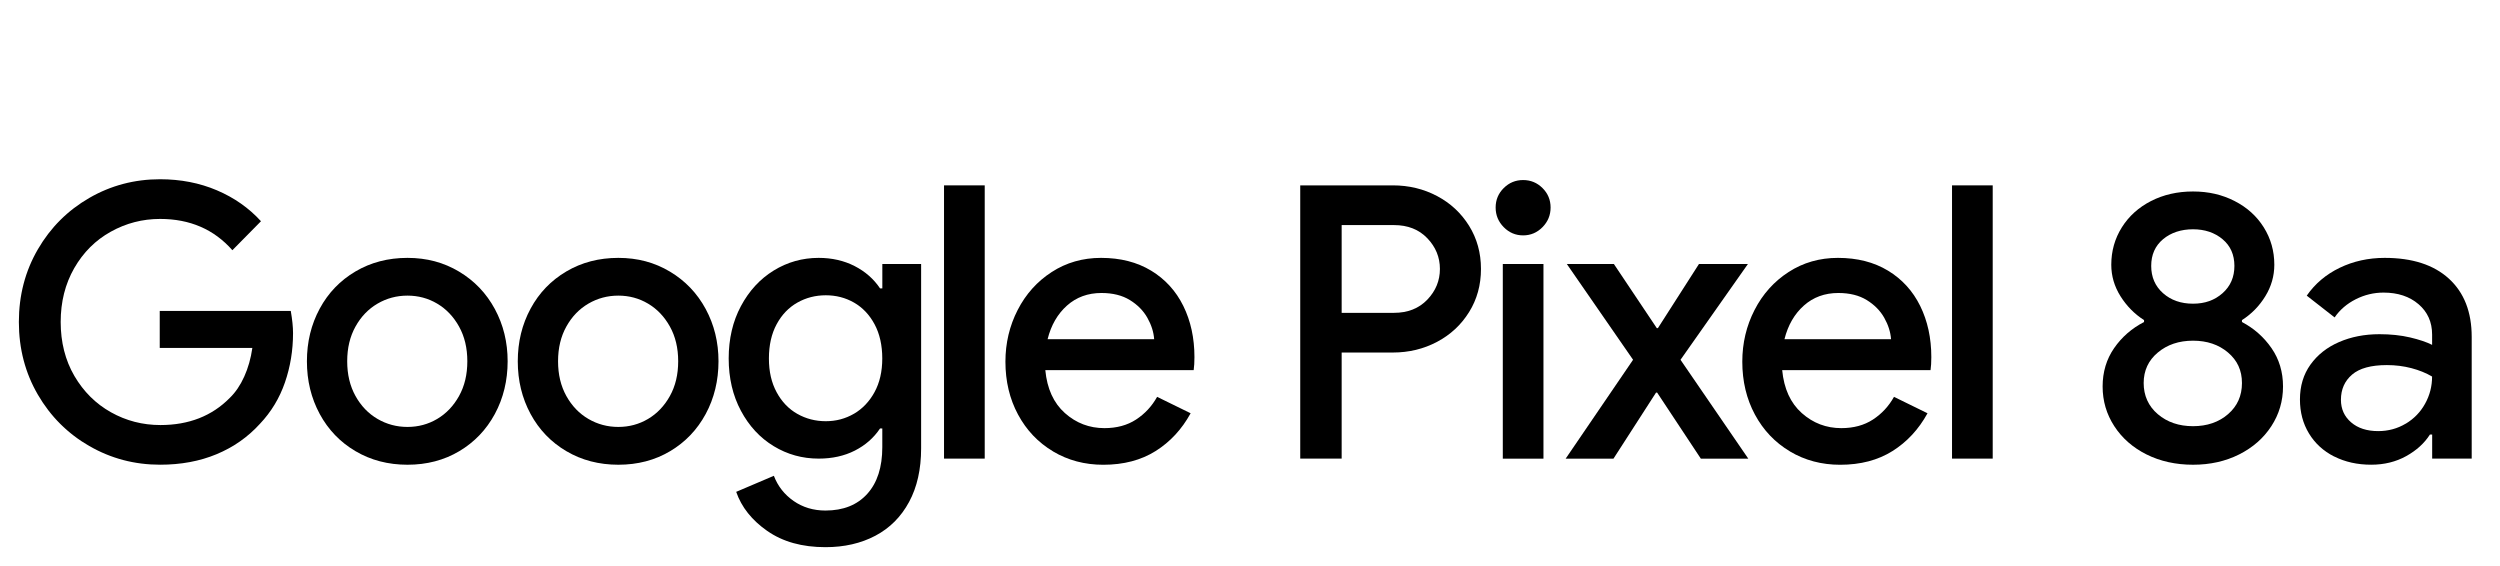 <?xml version="1.0" encoding="UTF-8"?>
<svg width="265px" height="60px" viewBox="0 0 265 60" version="1.1" xmlns="http://www.w3.org/2000/svg" xmlns:xlink="http://www.w3.org/1999/xlink">
    <title>logo-google-pixel8a-black</title>
    <g id="logo-google-pixel8a-black" stroke="none" stroke-width="1" fill="none" fill-rule="evenodd">
        <g id="Logo_Google_Pixel8a_Horz_RGB_800" transform="translate(2, 19)" fill="#000000" fill-rule="nonzero">
            <path d="M7.464,28.279 C5.177,26.958 3.358,25.145 2.016,22.839 C0.673,20.532 0,17.965 0,15.131 C0,12.297 0.673,9.73 2.016,7.423 C3.358,5.116 5.174,3.304 7.464,1.982 C9.752,0.661 12.255,0 14.967,0 C17.148,0 19.157,0.391 20.993,1.173 C22.829,1.955 24.385,3.049 25.664,4.45 L22.632,7.523 C20.688,5.313 18.134,4.207 14.967,4.207 C13.104,4.207 11.361,4.659 9.74,5.562 C8.116,6.465 6.827,7.753 5.867,9.426 C4.91,11.1 4.432,13 4.432,15.131 C4.432,17.262 4.916,19.195 5.888,20.856 C6.86,22.514 8.149,23.796 9.761,24.7 C11.37,25.603 13.119,26.055 15.009,26.055 C18.015,26.055 20.464,25.097 22.354,23.181 C22.967,22.587 23.478,21.832 23.891,20.917 C24.304,20.002 24.591,18.989 24.749,17.883 L14.932,17.883 L14.932,13.958 L28.822,13.958 C28.981,14.876 29.062,15.658 29.062,16.304 C29.062,18.138 28.775,19.883 28.203,21.541 C27.632,23.199 26.747,24.663 25.548,25.93 C24.271,27.334 22.74,28.404 20.957,29.146 C19.175,29.889 17.177,30.259 14.97,30.259 C12.255,30.259 9.755,29.598 7.467,28.276 L7.464,28.279 Z" id="Path"></path>
            <path d="M35.683,28.825 C34.059,27.867 32.794,26.552 31.891,24.882 C30.985,23.208 30.533,21.347 30.533,19.298 C30.533,17.249 30.985,15.388 31.891,13.715 C32.794,12.042 34.059,10.73 35.683,9.772 C37.306,8.814 39.143,8.335 41.191,8.335 C43.24,8.335 45.037,8.82 46.661,9.79 C48.285,10.76 49.547,12.082 50.453,13.755 C51.356,15.428 51.81,17.274 51.81,19.298 C51.81,21.323 51.359,23.208 50.453,24.882 C49.547,26.555 48.291,27.87 46.682,28.825 C45.073,29.783 43.243,30.262 41.194,30.262 C39.146,30.262 37.309,29.783 35.686,28.825 L35.683,28.825 Z M44.343,25.406 C45.3,24.839 46.072,24.03 46.658,22.978 C47.244,21.926 47.537,20.699 47.537,19.295 C47.537,17.892 47.244,16.664 46.658,15.613 C46.072,14.561 45.3,13.752 44.343,13.185 C43.386,12.618 42.334,12.336 41.191,12.336 C40.049,12.336 38.99,12.618 38.018,13.185 C37.046,13.752 36.269,14.561 35.683,15.613 C35.097,16.664 34.803,17.892 34.803,19.295 C34.803,20.699 35.097,21.923 35.683,22.978 C36.269,24.03 37.046,24.839 38.018,25.406 C38.99,25.973 40.046,26.255 41.191,26.255 C42.337,26.255 43.386,25.973 44.343,25.406 Z" id="Shape"></path>
            <path d="M58.034,28.825 C56.41,27.867 55.145,26.552 54.242,24.882 C53.336,23.208 52.884,21.347 52.884,19.298 C52.884,17.249 53.336,15.388 54.242,13.715 C55.145,12.042 56.41,10.73 58.034,9.772 C59.657,8.814 61.494,8.335 63.542,8.335 C65.591,8.335 67.388,8.82 69.012,9.79 C70.636,10.76 71.898,12.082 72.804,13.755 C73.707,15.428 74.161,17.274 74.161,19.298 C74.161,21.323 73.71,23.208 72.804,24.882 C71.898,26.555 70.642,27.87 69.033,28.825 C67.424,29.783 65.594,30.262 63.545,30.262 C61.497,30.262 59.66,29.783 58.037,28.825 L58.034,28.825 Z M66.694,25.406 C67.651,24.839 68.423,24.03 69.009,22.978 C69.595,21.926 69.888,20.699 69.888,19.295 C69.888,17.892 69.595,16.664 69.009,15.613 C68.423,14.561 67.651,13.752 66.694,13.185 C65.737,12.618 64.685,12.336 63.542,12.336 C62.4,12.336 61.341,12.618 60.369,13.185 C59.397,13.752 58.62,14.561 58.034,15.613 C57.447,16.664 57.154,17.892 57.154,19.295 C57.154,20.699 57.447,21.923 58.034,22.978 C58.62,24.03 59.397,24.839 60.369,25.406 C61.341,25.973 62.397,26.255 63.542,26.255 C64.687,26.255 65.737,25.973 66.694,25.406 Z" id="Shape"></path>
            <path d="M79.329,37.281 C77.693,36.136 76.596,34.754 76.036,33.135 L80.029,31.435 C80.453,32.541 81.153,33.429 82.125,34.105 C83.097,34.778 84.221,35.117 85.498,35.117 C87.388,35.117 88.863,34.529 89.927,33.353 C90.992,32.177 91.524,30.525 91.524,28.401 L91.524,26.418 L91.285,26.418 C90.618,27.415 89.727,28.197 88.611,28.764 C87.496,29.331 86.216,29.613 84.781,29.613 C83.049,29.613 81.461,29.173 80.011,28.291 C78.56,27.409 77.403,26.161 76.539,24.545 C75.675,22.93 75.241,21.078 75.241,18.995 C75.241,16.913 75.675,15.061 76.539,13.446 C77.403,11.83 78.56,10.572 80.011,9.678 C81.461,8.784 83.052,8.335 84.781,8.335 C86.189,8.335 87.46,8.626 88.594,9.205 C89.724,9.787 90.621,10.575 91.288,11.572 L91.527,11.572 L91.527,8.984 L95.639,8.984 L95.639,28.525 C95.639,30.734 95.215,32.632 94.362,34.208 C93.51,35.787 92.32,36.978 90.789,37.788 C89.257,38.597 87.496,39 85.501,39 C83.025,39 80.971,38.427 79.335,37.281 L79.329,37.281 Z M88.528,24.854 C89.431,24.324 90.158,23.56 90.702,22.563 C91.246,21.566 91.521,20.377 91.521,18.995 C91.521,17.613 91.249,16.38 90.702,15.367 C90.158,14.358 89.431,13.594 88.528,13.076 C87.622,12.557 86.626,12.3 85.534,12.3 C84.443,12.3 83.438,12.557 82.52,13.076 C81.602,13.594 80.869,14.358 80.325,15.367 C79.778,16.377 79.505,17.586 79.505,18.995 C79.505,20.405 79.778,21.572 80.325,22.581 C80.869,23.59 81.602,24.354 82.52,24.872 C83.438,25.391 84.443,25.648 85.534,25.648 C86.626,25.648 87.622,25.382 88.528,24.851 L88.528,24.854 Z" id="Shape"></path>
            <polygon id="Path" points="98.067 0.649 102.38 0.649 102.38 29.613 98.067 29.613"></polygon>
            <path d="M109.623,28.846 C108.041,27.903 106.803,26.6 105.912,24.942 C105.02,23.284 104.575,21.417 104.575,19.338 C104.575,17.371 105.008,15.543 105.873,13.858 C106.737,12.173 107.942,10.83 109.485,9.833 C111.028,8.835 112.772,8.335 114.713,8.335 C116.761,8.335 118.531,8.787 120.021,9.69 C121.51,10.593 122.649,11.842 123.433,13.433 C124.216,15.025 124.611,16.831 124.611,18.856 C124.611,19.395 124.584,19.853 124.53,20.232 L108.803,20.232 C108.989,22.202 109.683,23.718 110.879,24.785 C112.075,25.851 113.475,26.382 115.068,26.382 C116.372,26.382 117.491,26.079 118.421,25.473 C119.351,24.866 120.098,24.063 120.655,23.066 L124.207,24.806 C123.274,26.506 122.039,27.84 120.496,28.81 C118.953,29.78 117.105,30.265 114.949,30.265 C112.978,30.265 111.202,29.792 109.62,28.849 L109.623,28.846 Z M120.341,16.952 C120.287,16.198 120.048,15.443 119.623,14.688 C119.198,13.934 118.579,13.306 117.766,12.806 C116.955,12.306 115.951,12.057 114.751,12.057 C113.316,12.057 112.096,12.503 111.1,13.391 C110.104,14.279 109.416,15.467 109.046,16.952 L120.341,16.952 L120.341,16.952 Z" id="Shape"></path>
            <path d="M135.825,0.649 L145.643,0.649 C147.345,0.649 148.909,1.028 150.332,1.782 C151.756,2.537 152.886,3.589 153.724,4.938 C154.561,6.286 154.983,7.811 154.983,9.508 C154.983,11.206 154.564,12.73 153.724,14.079 C152.886,15.428 151.756,16.48 150.332,17.234 C148.909,17.989 147.345,18.368 145.643,18.368 L140.216,18.368 L140.216,29.613 L135.825,29.613 L135.825,0.649 L135.825,0.649 Z M145.763,14.161 C147.225,14.161 148.404,13.694 149.295,12.764 C150.186,11.833 150.631,10.748 150.631,9.508 C150.631,8.269 150.186,7.183 149.295,6.253 C148.404,5.322 147.225,4.859 145.763,4.859 L140.216,4.859 L140.216,14.164 L145.763,14.164 L145.763,14.161 Z" id="Shape"></path>
            <path d="M157.396,5.08 C156.825,4.501 156.538,3.807 156.538,2.998 C156.538,2.188 156.825,1.5 157.396,0.934 C157.967,0.367 158.652,0.085 159.45,0.085 C160.249,0.085 160.934,0.367 161.505,0.934 C162.076,1.5 162.363,2.188 162.363,2.998 C162.363,3.807 162.076,4.501 161.505,5.08 C160.934,5.659 160.249,5.95 159.45,5.95 C158.652,5.95 157.967,5.659 157.396,5.08 Z M157.297,8.984 L161.607,8.984 L161.607,29.616 L157.297,29.616 L157.297,8.984 L157.297,8.984 Z" id="Shape"></path>
            <polygon id="Path" points="171.107 19.138 164.083 8.984 169.071 8.984 173.619 15.779 173.739 15.779 178.09 8.984 183.279 8.984 176.134 19.138 183.318 29.616 178.288 29.616 173.658 22.617 173.539 22.617 169.029 29.616 163.96 29.616 171.104 19.138"></polygon>
            <path d="M187.732,28.846 C186.15,27.903 184.912,26.6 184.02,24.942 C183.129,23.284 182.684,21.417 182.684,19.338 C182.684,17.371 183.117,15.543 183.982,13.858 C184.846,12.173 186.051,10.83 187.594,9.833 C189.137,8.835 190.881,8.335 192.821,8.335 C194.87,8.335 196.64,8.787 198.13,9.69 C199.619,10.593 200.758,11.842 201.542,13.433 C202.325,15.025 202.72,16.831 202.72,18.856 C202.72,19.395 202.693,19.853 202.639,20.232 L186.912,20.232 C187.098,22.202 187.791,23.718 188.988,24.785 C190.184,25.851 191.583,26.382 193.177,26.382 C194.481,26.382 195.6,26.079 196.53,25.473 C197.46,24.866 198.207,24.063 198.764,23.066 L202.316,24.806 C201.383,26.506 200.148,27.84 198.605,28.81 C197.062,29.78 195.214,30.265 193.058,30.265 C191.087,30.265 189.311,29.792 187.729,28.849 L187.732,28.846 Z M198.45,16.952 C198.396,16.198 198.156,15.443 197.732,14.688 C197.307,13.934 196.688,13.306 195.875,12.806 C195.064,12.306 194.059,12.057 192.86,12.057 C191.425,12.057 190.205,12.503 189.209,13.391 C188.213,14.279 187.525,15.467 187.154,16.952 L198.45,16.952 L198.45,16.952 Z" id="Shape"></path>
            <polygon id="Path" points="204.915 0.649 209.227 0.649 209.227 29.613 204.915 29.613"></polygon>
            <path d="M225.529,29.17 C224.078,28.443 222.942,27.446 222.116,26.176 C221.291,24.909 220.878,23.505 220.878,21.969 C220.878,20.432 221.285,19.077 222.095,17.904 C222.906,16.731 223.964,15.807 225.268,15.134 L225.268,14.931 C224.258,14.285 223.426,13.439 222.774,12.403 C222.122,11.366 221.796,10.254 221.796,9.066 C221.796,7.611 222.17,6.289 222.915,5.101 C223.659,3.916 224.691,2.986 226.007,2.31 C227.326,1.637 228.806,1.297 230.457,1.297 C232.108,1.297 233.549,1.634 234.868,2.31 C236.187,2.983 237.215,3.913 237.96,5.101 C238.705,6.289 239.078,7.611 239.078,9.066 C239.078,10.254 238.758,11.366 238.122,12.403 C237.482,13.443 236.659,14.285 235.648,14.931 L235.648,15.134 C236.925,15.807 237.969,16.731 238.782,17.904 C239.593,19.077 240,20.432 240,21.969 C240,23.505 239.587,24.909 238.761,26.176 C237.936,27.443 236.8,28.44 235.349,29.17 C233.899,29.898 232.269,30.262 230.46,30.262 C228.651,30.262 226.982,29.898 225.532,29.17 L225.529,29.17 Z M234.171,24.903 C235.155,24.054 235.648,22.954 235.648,21.605 C235.648,20.256 235.155,19.204 234.171,18.368 C233.187,17.531 231.949,17.113 230.46,17.113 C228.971,17.113 227.727,17.531 226.728,18.368 C225.729,19.204 225.229,20.284 225.229,21.605 C225.229,22.927 225.729,24.054 226.728,24.903 C227.727,25.751 228.968,26.176 230.46,26.176 C231.952,26.176 233.187,25.751 234.171,24.903 Z M233.591,12.079 C234.428,11.336 234.847,10.372 234.847,9.187 C234.847,8.002 234.428,7.056 233.591,6.356 C232.754,5.656 231.707,5.304 230.457,5.304 C229.207,5.304 228.121,5.656 227.284,6.356 C226.447,7.056 226.028,8.002 226.028,9.187 C226.028,10.372 226.447,11.339 227.284,12.079 C228.121,12.821 229.18,13.191 230.457,13.191 C231.734,13.191 232.751,12.821 233.591,12.079 Z" id="Shape"></path>
            <path d="M245.424,29.392 C244.279,28.813 243.388,27.997 242.751,26.946 C242.111,25.894 241.794,24.694 241.794,23.345 C241.794,21.917 242.168,20.681 242.912,19.644 C243.657,18.607 244.668,17.81 245.945,17.256 C247.222,16.704 248.645,16.425 250.215,16.425 C251.411,16.425 252.497,16.54 253.469,16.768 C254.441,16.998 255.218,17.259 255.804,17.556 L255.804,16.464 C255.804,15.143 255.326,14.07 254.369,13.249 C253.412,12.427 252.174,12.015 250.658,12.015 C249.62,12.015 248.636,12.251 247.703,12.724 C246.77,13.197 246.025,13.837 245.469,14.646 L242.515,12.339 C243.394,11.072 244.557,10.087 246.007,9.387 C247.458,8.687 249.046,8.335 250.777,8.335 C253.705,8.335 255.972,9.069 257.584,10.539 C259.193,12.009 260,14.064 260,16.707 L260,29.613 L255.81,29.613 L255.81,27.064 L255.571,27.064 C254.985,27.982 254.148,28.743 253.056,29.349 C251.965,29.955 250.726,30.259 249.345,30.259 C247.882,30.259 246.576,29.968 245.433,29.389 L245.424,29.392 Z M253.008,25.912 C253.887,25.385 254.572,24.678 255.063,23.787 C255.556,22.896 255.801,21.941 255.801,20.914 C255.164,20.535 254.432,20.241 253.606,20.023 C252.781,19.808 251.917,19.699 251.011,19.699 C249.333,19.699 248.104,20.035 247.317,20.711 C246.531,21.387 246.139,22.275 246.139,23.381 C246.139,24.351 246.498,25.148 247.216,25.767 C247.933,26.388 248.893,26.697 250.089,26.697 C251.154,26.697 252.126,26.433 253.002,25.909 L253.008,25.912 Z" id="Shape"></path>
        </g>
    </g>
</svg>